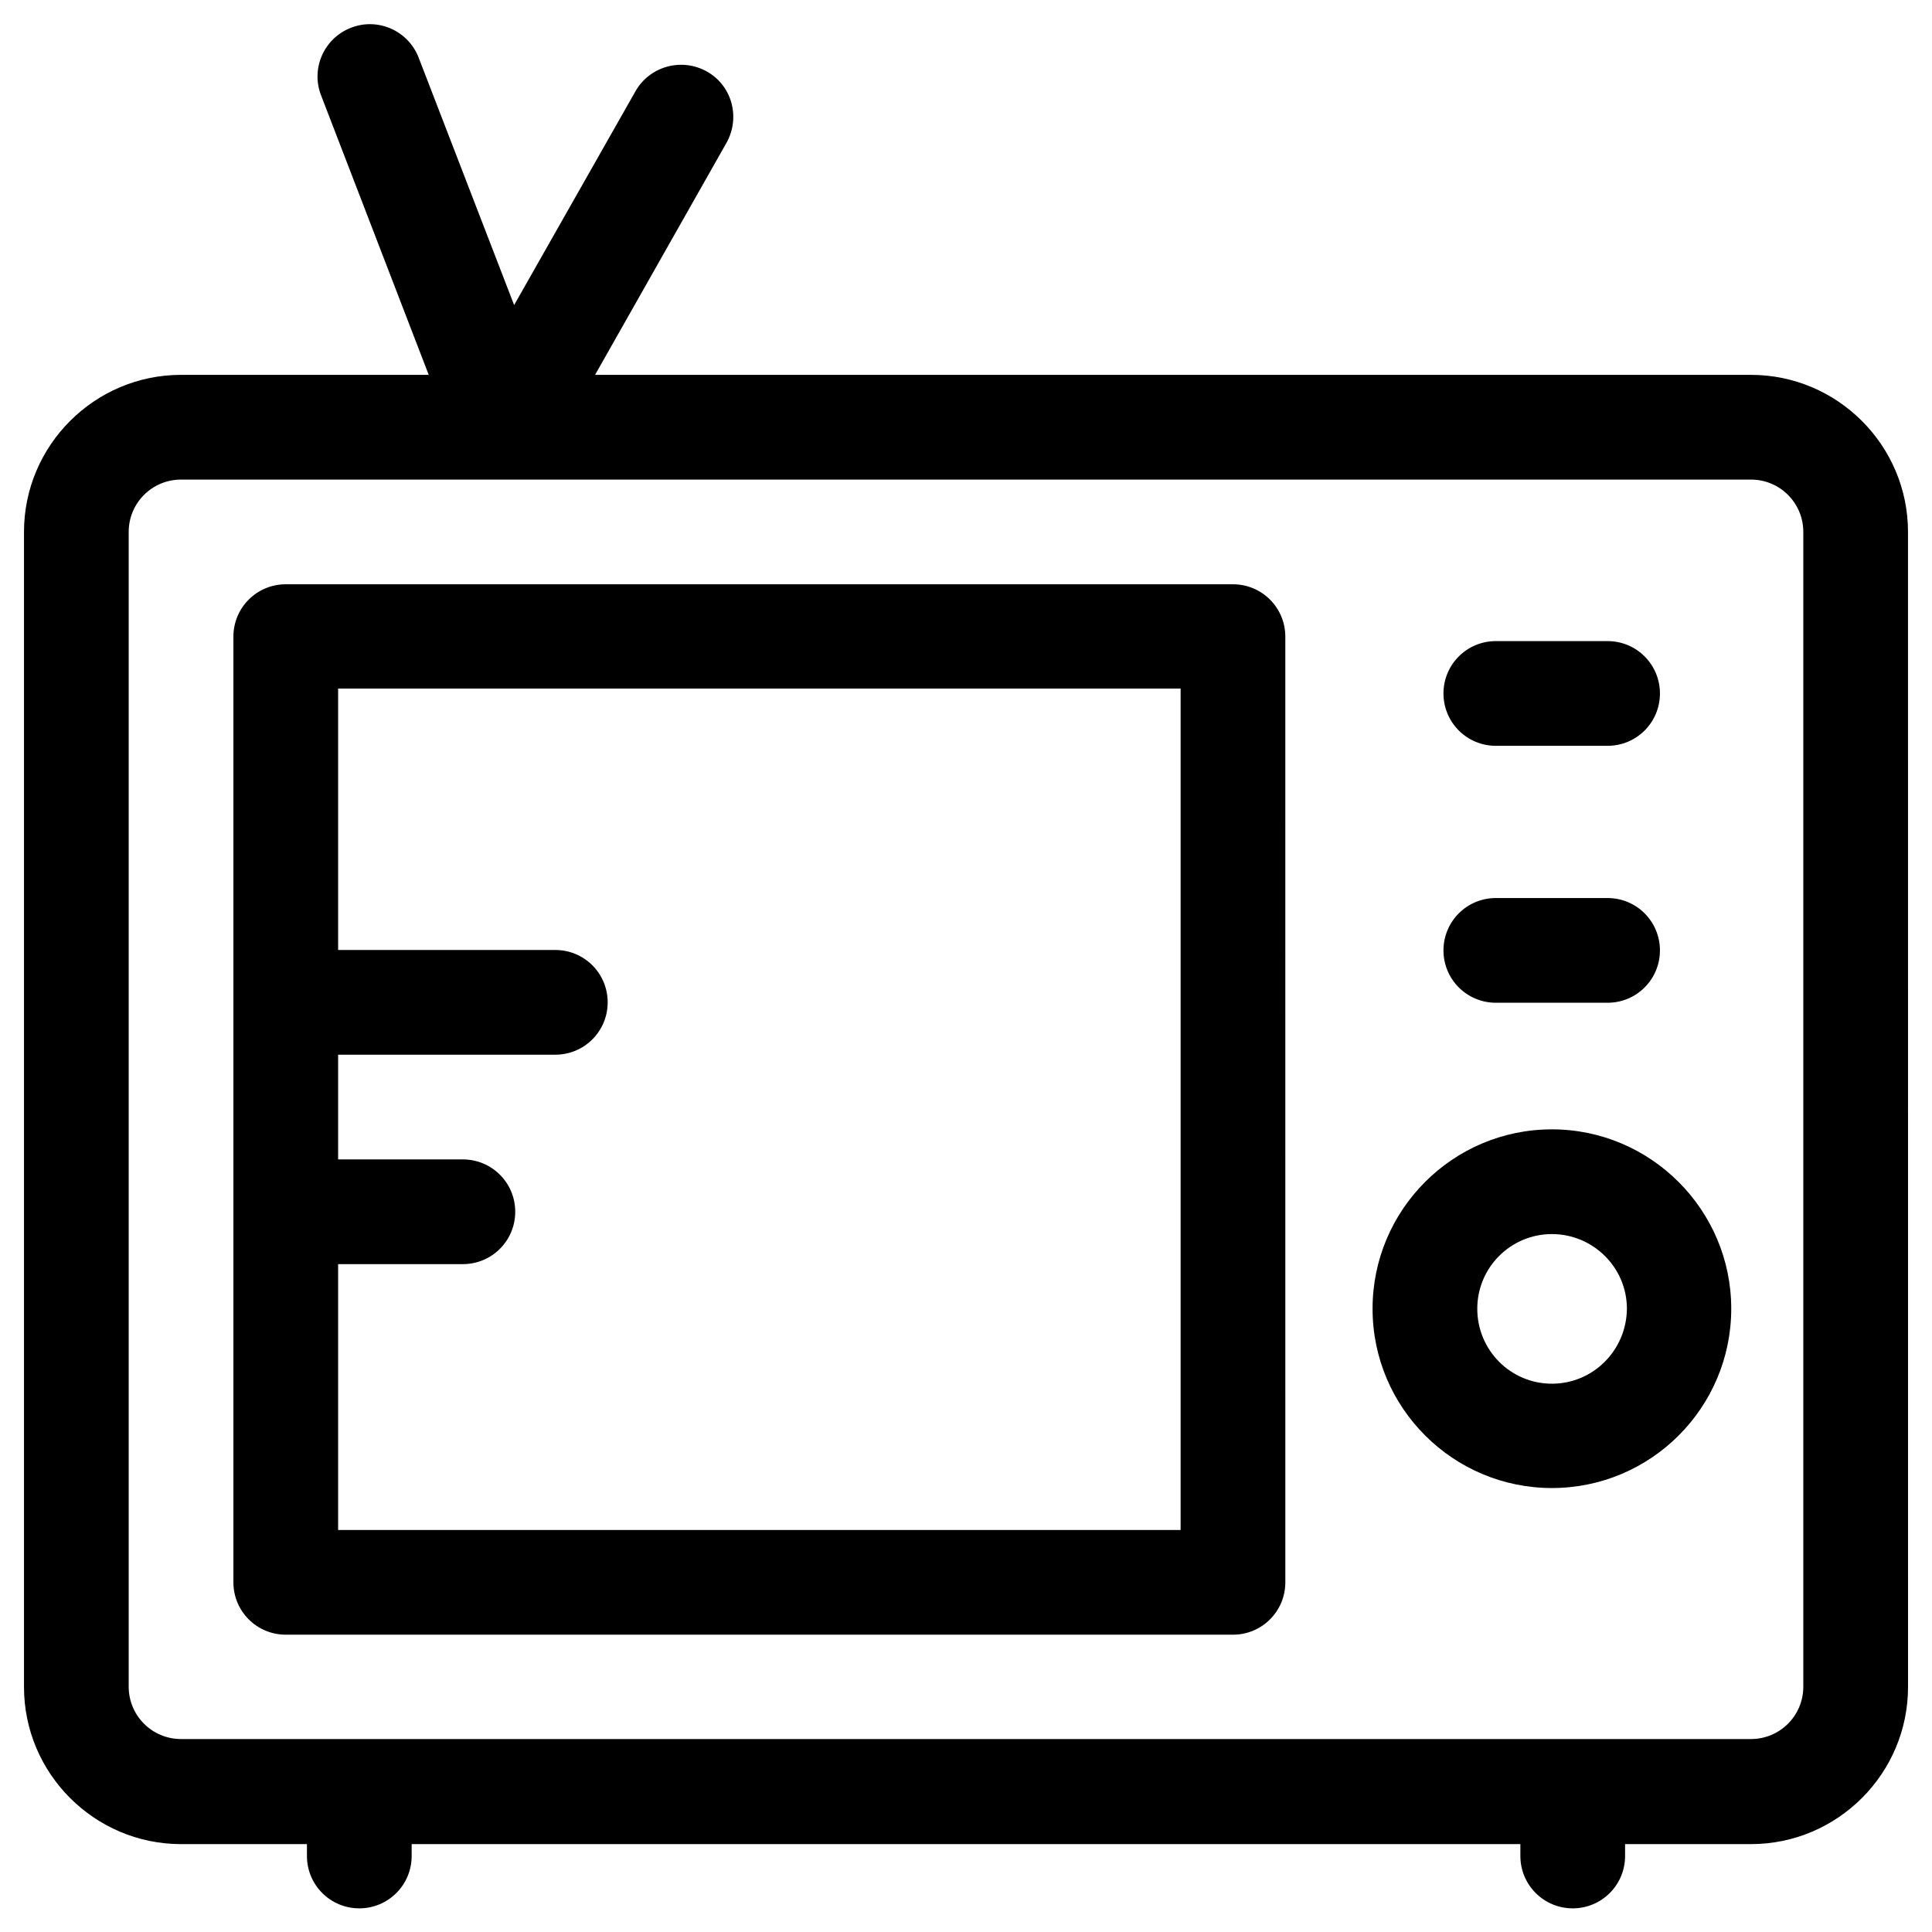 <?xml version="1.0" encoding="UTF-8"?>
<!-- Uploaded to: ICON Repo, www.svgrepo.com, Generator: ICON Repo Mixer Tools -->
<svg fill="#000000" width="800px" height="800px" version="1.1" viewBox="144 144 512 512" xmlns="http://www.w3.org/2000/svg">
 <g>
  <path d="m555.27 443.29c-26.273 0-47.527 21.352-47.527 47.527 0 26.273 21.352 47.527 47.527 47.527 26.273 0 47.527-21.352 47.527-47.527 0-26.172-21.352-47.527-47.527-47.527zm0 67.406c-10.922 0-19.777-8.855-19.777-19.875 0-10.922 8.855-19.777 19.777-19.777 10.922 0 19.875 8.855 19.875 19.777-0.098 11.02-8.953 19.875-19.875 19.875z"/>
  <path d="m540.41 341.65h29.617c7.676 0 13.875-6.199 13.875-13.875 0-7.676-6.199-13.875-13.875-13.875h-29.617c-7.676 0-13.875 6.199-13.875 13.875 0.004 7.676 6.203 13.875 13.875 13.875z"/>
  <path d="m540.41 409.74h29.617c7.676 0 13.875-6.199 13.875-13.875s-6.199-13.875-13.875-13.875h-29.617c-7.676 0-13.875 6.199-13.875 13.875 0.004 7.676 6.203 13.875 13.875 13.875z"/>
  <path d="m608.02 243.34h-306.32l34.832-61.5c3.738-6.691 1.477-15.152-5.215-18.895-6.691-3.738-15.152-1.379-18.895 5.215l-32.172 56.684-25.289-65.535c-2.754-7.184-10.824-10.727-17.91-7.969-7.184 2.754-10.727 10.824-7.969 17.91l28.535 74.094-65.633-0.004c-22.926 0-41.625 18.695-41.625 41.625v306.12c0 22.926 18.695 41.625 41.625 41.625h33.359v3.148c0 7.676 6.199 13.875 13.875 13.875 7.676 0 13.875-6.199 13.875-13.875v-3.148h293.82v3.148c0 7.676 6.199 13.875 13.875 13.875 7.676 0 13.875-6.199 13.875-13.875v-3.148h33.359c22.926 0 41.625-18.695 41.625-41.625l-0.008-306.12c0-22.926-18.695-41.625-41.625-41.625zm13.875 347.65c0 7.676-6.199 13.875-13.875 13.875h-416.04c-7.676 0-13.875-6.199-13.875-13.875v-306.02c0-7.676 6.199-13.875 13.875-13.875h416.04c7.676 0 13.875 6.199 13.875 13.875z"/>
  <path d="m470.75 298.84h-251.02c-7.676 0-13.875 6.199-13.875 13.875v250.62c0 7.676 6.199 13.875 13.875 13.875h251.02c7.676 0 13.875-6.199 13.875-13.875l-0.004-250.62c0-7.676-6.199-13.875-13.871-13.875zm-13.875 250.62h-223.27v-70.453h33.062c7.676 0 13.875-6.199 13.875-13.875s-6.199-13.875-13.875-13.875h-33.062v-27.75h57.562c7.676 0 13.875-6.199 13.875-13.875s-6.199-13.875-13.875-13.875h-57.562v-69.273h223.27z"/>
 </g>
</svg>